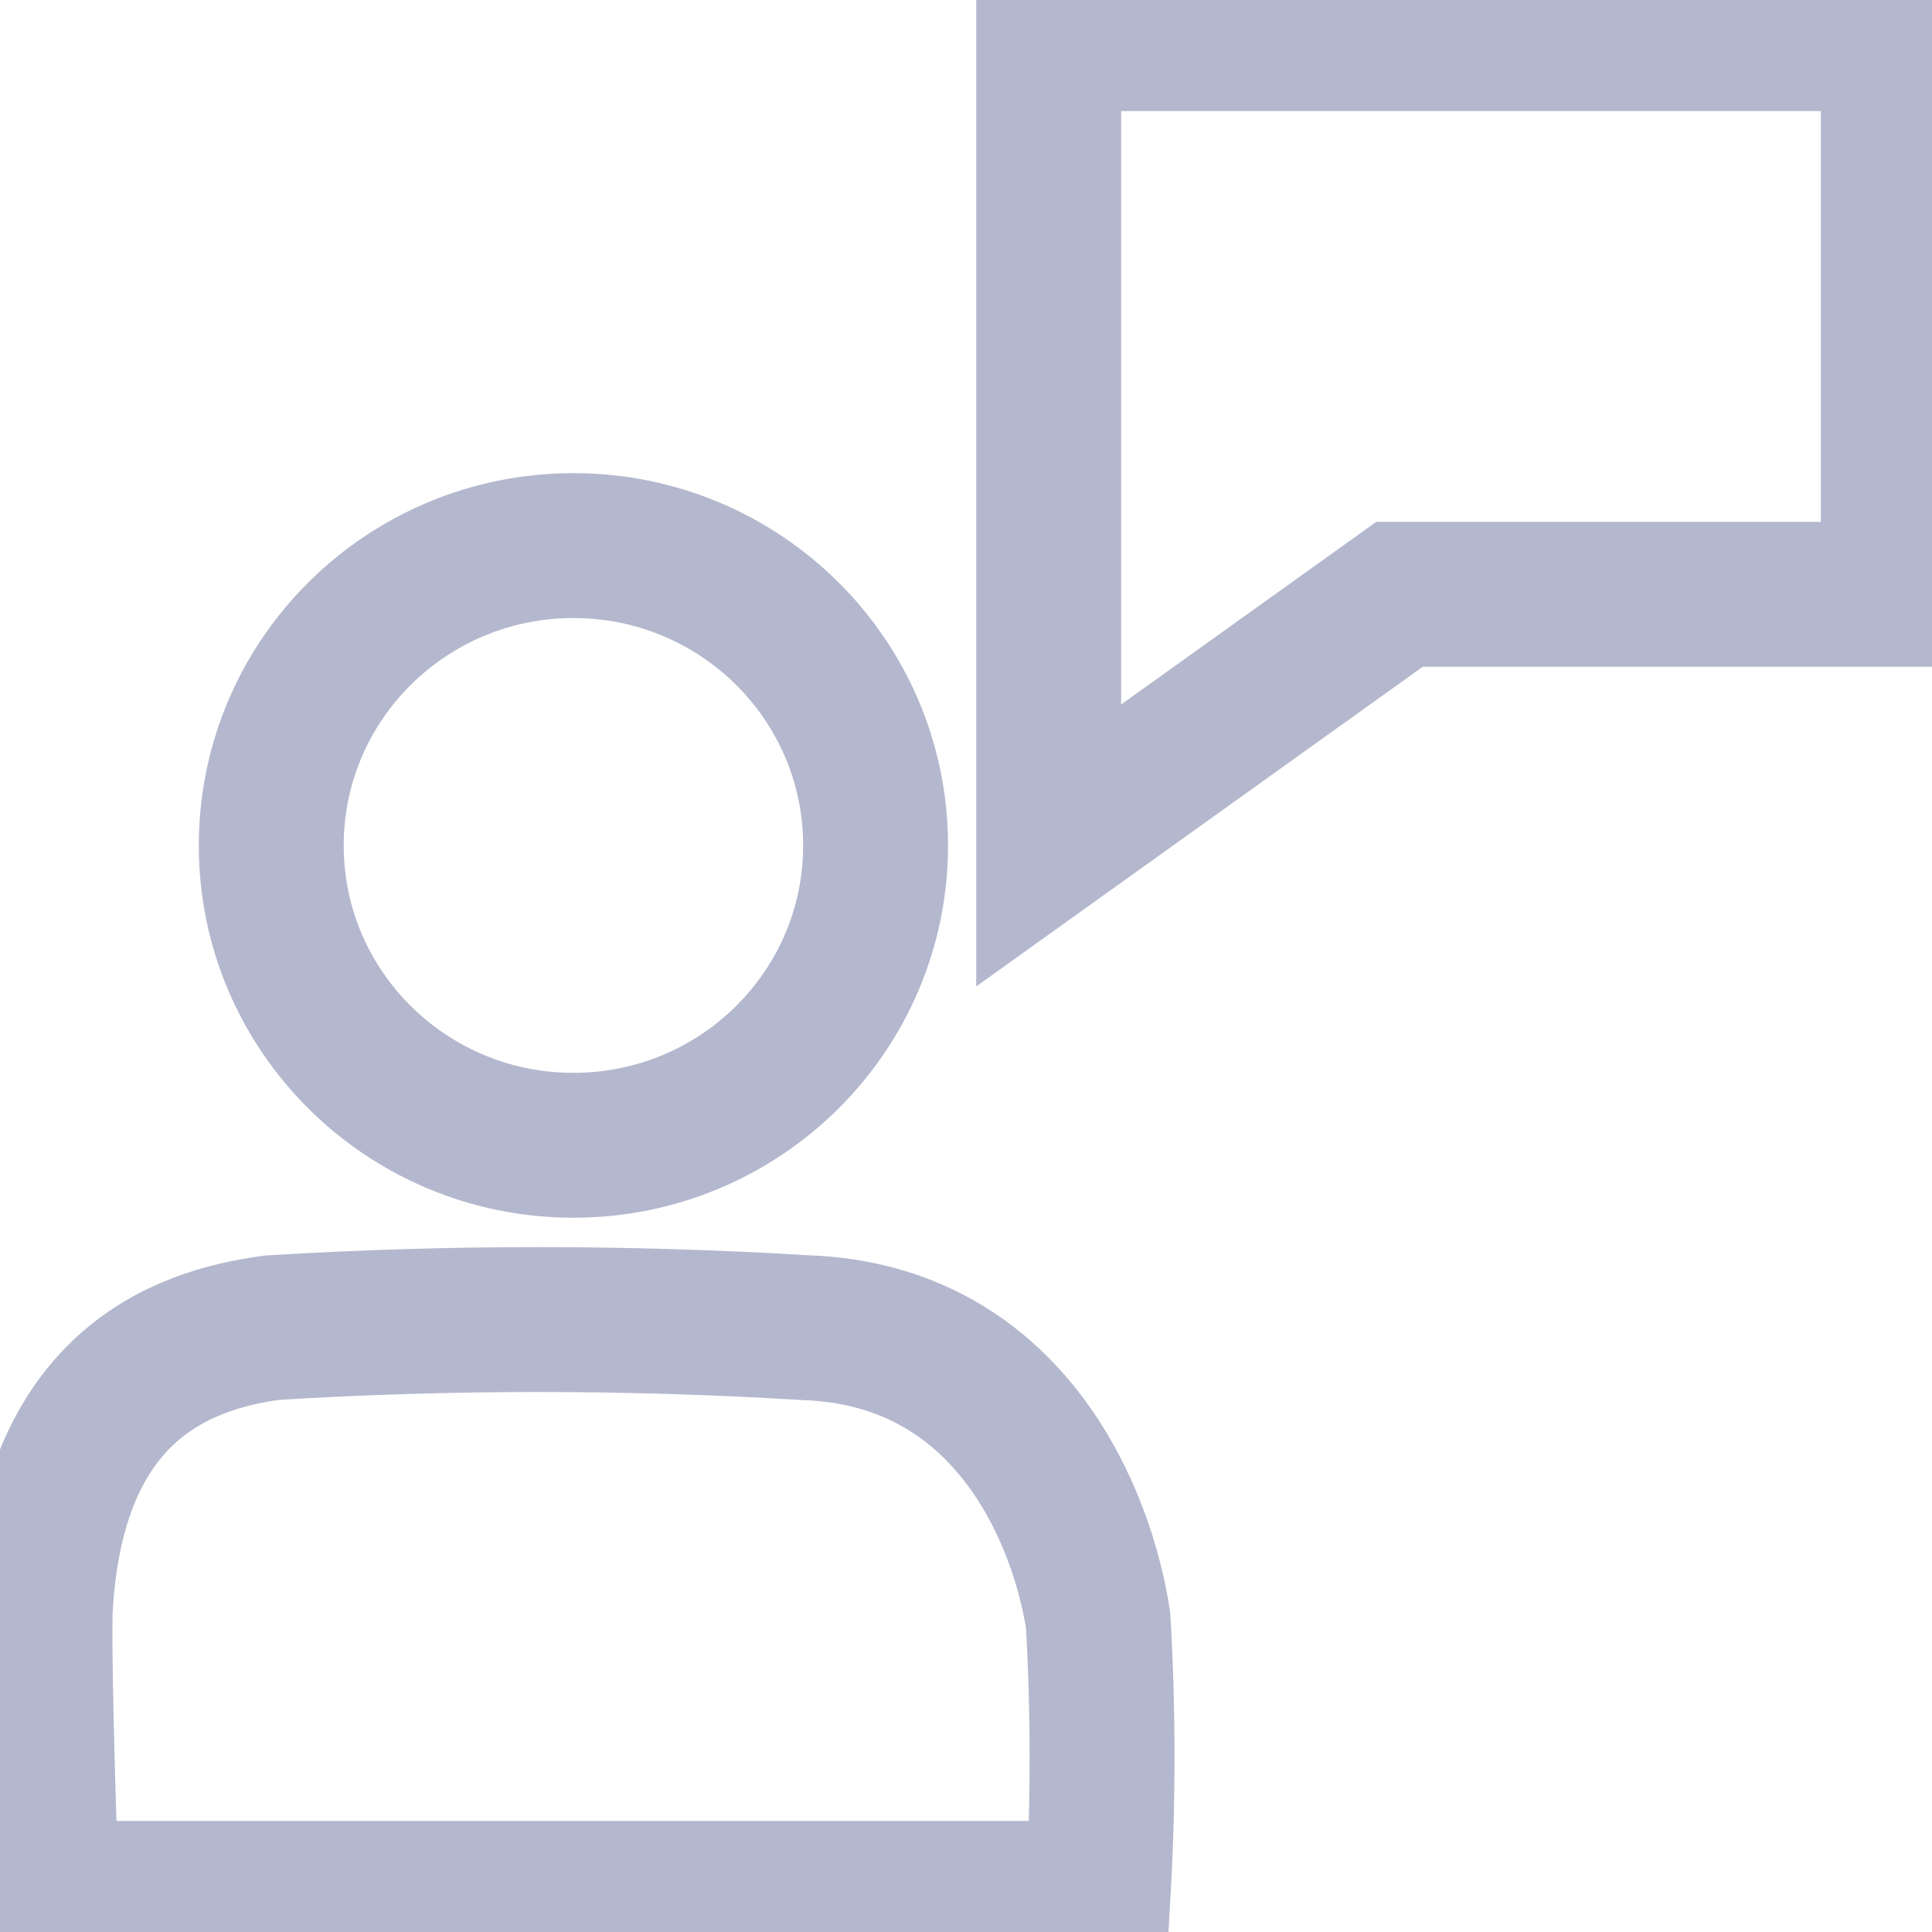 <svg width="20" height="20" viewBox="0 0 20 20" fill="none" xmlns="http://www.w3.org/2000/svg">
<g clip-path="url(#clip0_981_48001)">
<path d="M5.936 11.856C7.664 11.856 9.064 10.466 9.064 8.752C9.064 7.038 7.664 5.648 5.936 5.648C4.209 5.648 2.808 7.038 2.808 8.752C2.808 10.466 4.209 11.856 5.936 11.856Z" stroke="#B4B8CE" stroke-width="1.5" stroke-miterlimit="10"/>
<path d="M0.48 19.6H11.368C11.422 18.659 11.422 17.717 11.368 16.776C11.208 15.72 10.464 13.816 8.336 13.744C6.498 13.632 4.654 13.632 2.816 13.744C1.872 13.872 0.536 14.352 0.416 16.672C0.4 17.4 0.48 19.6 0.48 19.6Z" stroke="#B4B8CE" stroke-width="1.5" stroke-miterlimit="10"/>
<path d="M10.856 8.752V0.4H19.6V6.152H14.488L10.856 8.752Z" stroke="#B4B8CE" stroke-width="1.5" stroke-miterlimit="10"/>
</g>
<defs>
<clipPath id="clip0_981_48001">
<rect width="20" height="20" fill="white"/>
</clipPath>
</defs>
</svg>
